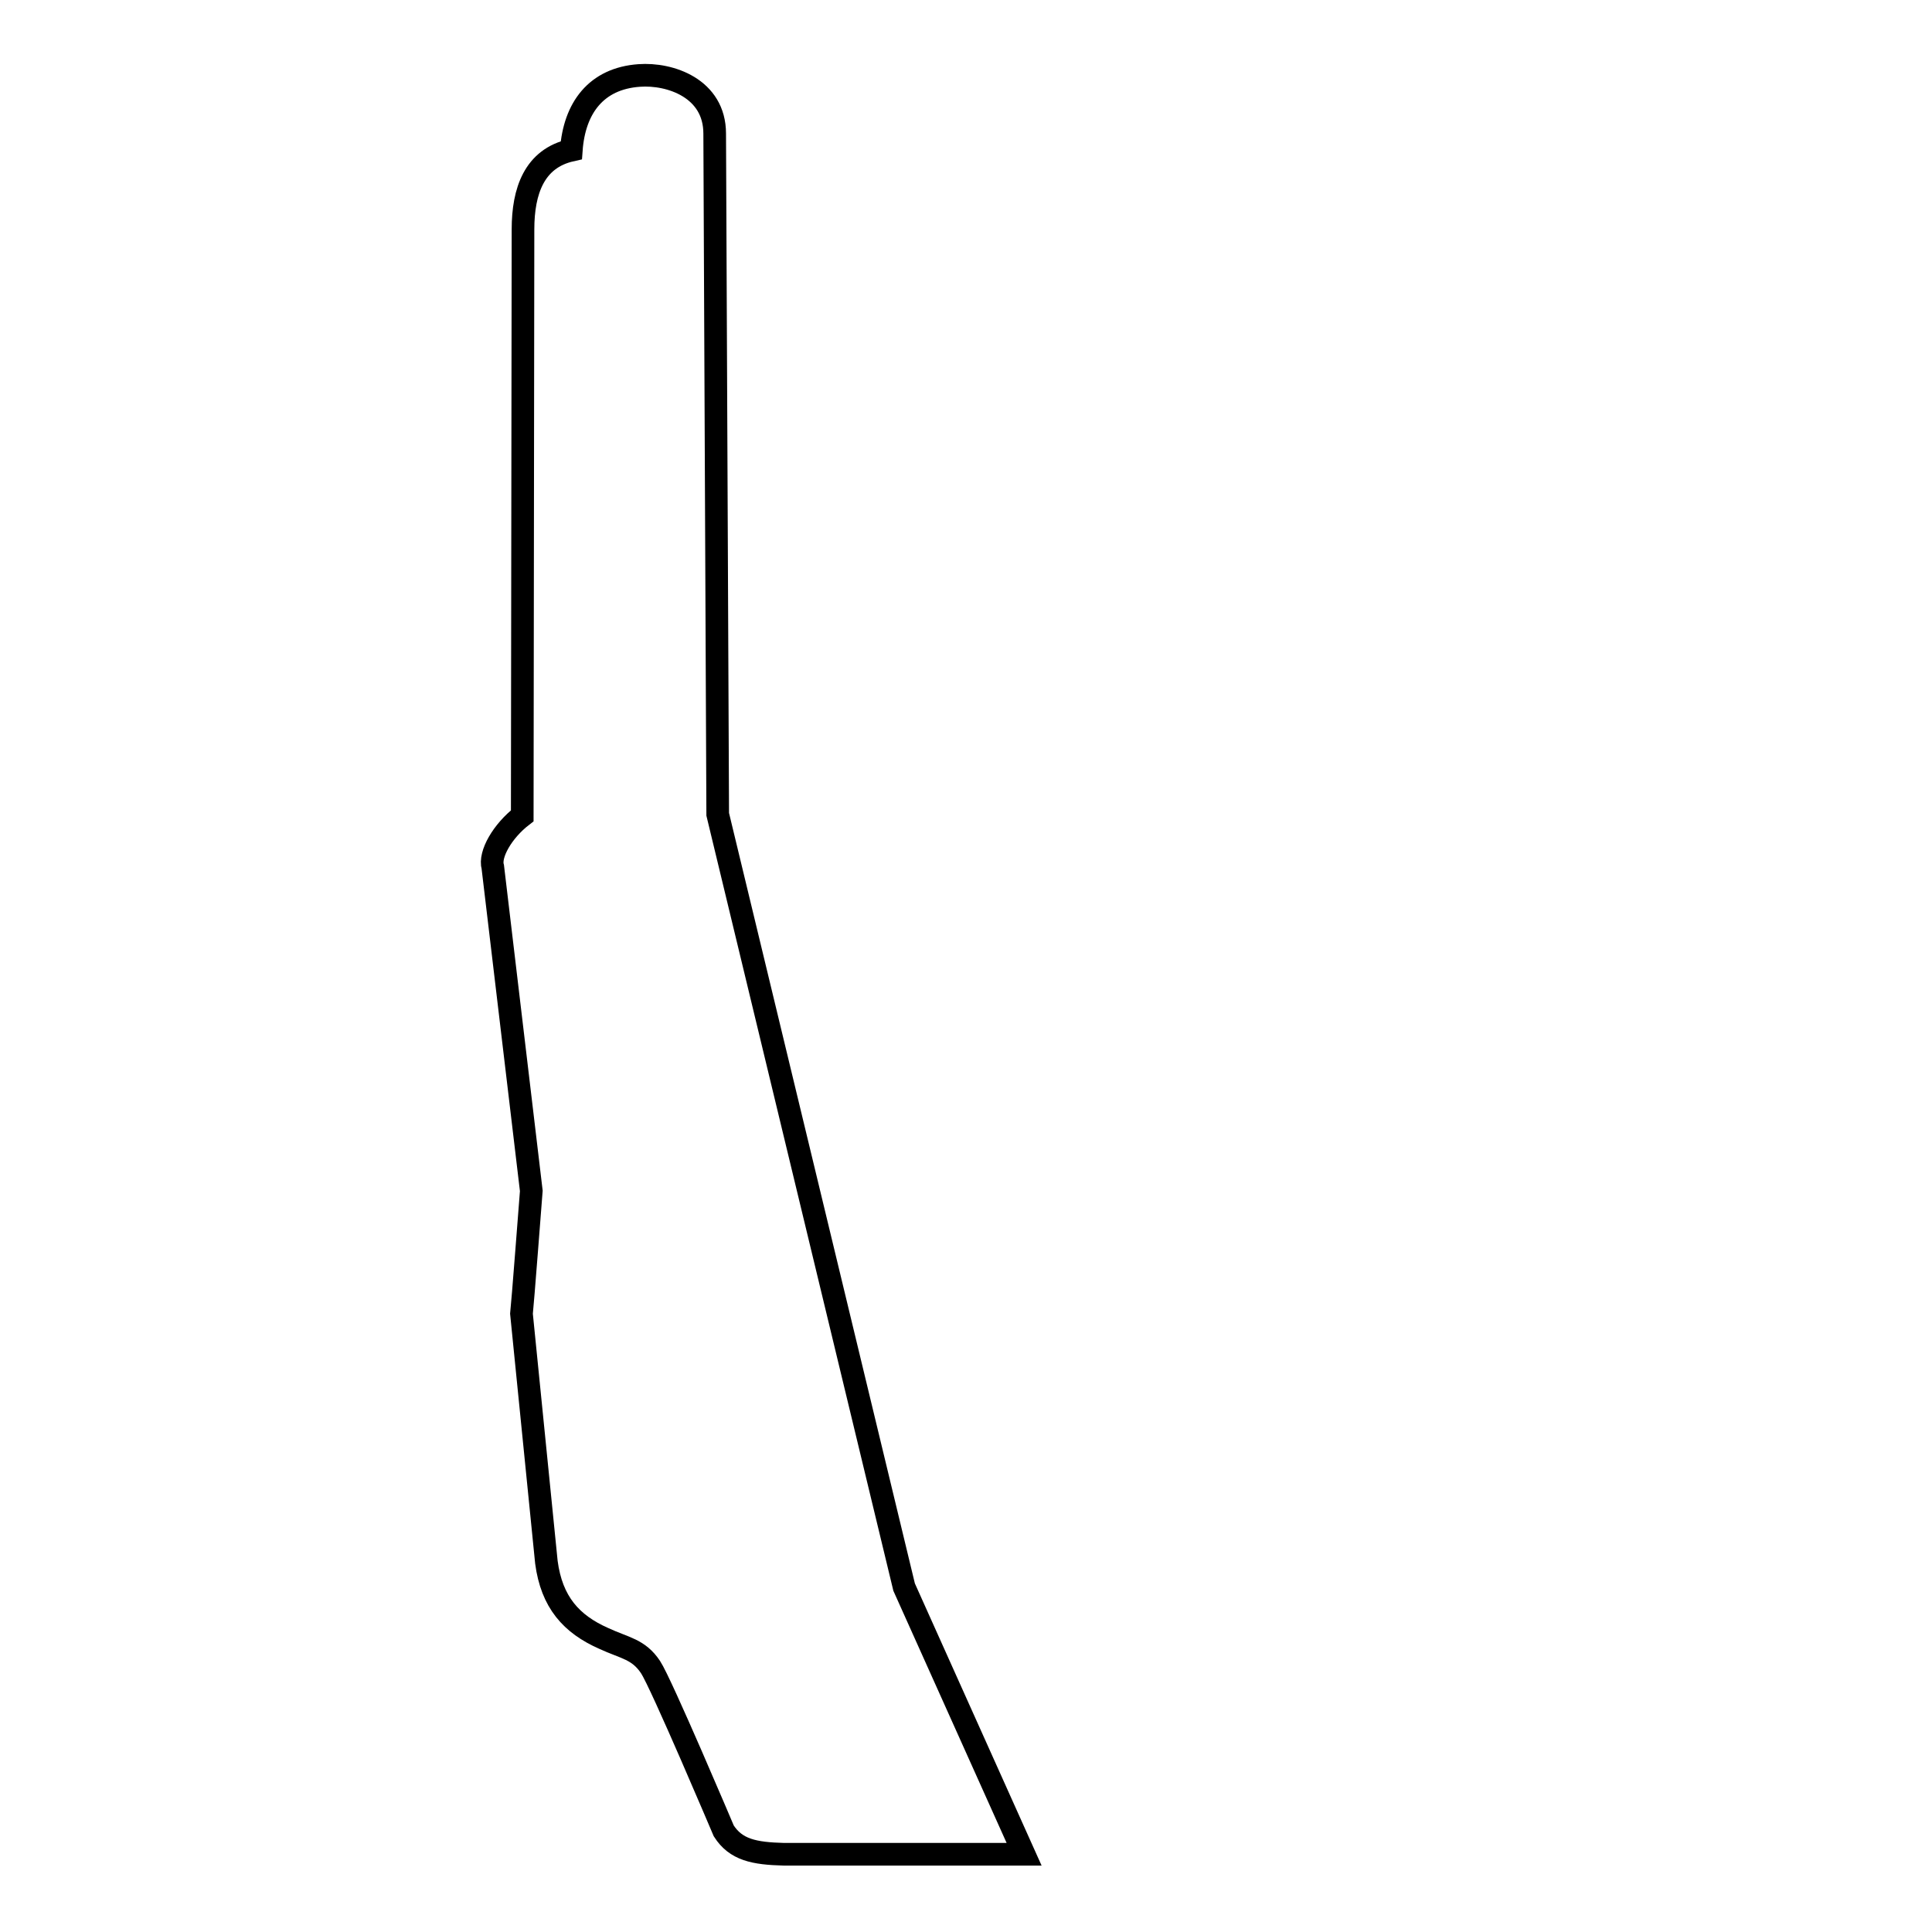<?xml version="1.0" encoding="utf-8"?>
<!-- Svg Vector Icons : http://www.onlinewebfonts.com/icon -->
<!DOCTYPE svg PUBLIC "-//W3C//DTD SVG 1.1//EN" "http://www.w3.org/Graphics/SVG/1.1/DTD/svg11.dtd">
<svg version="1.1" xmlns="http://www.w3.org/2000/svg" xmlns:xlink="http://www.w3.org/1999/xlink" x="0px" y="0px" viewBox="0 0 256 256" enable-background="new 0 0 256 256" xml:space="preserve">
<g><g><g><g><path stroke-width="3" fill-opacity="0" stroke="#000000"  d="M190.7,102.1L190.7,102.1C190.7,102.1,190.7,102.1,190.7,102.1C190.7,102.1,190.7,102.1,190.7,102.1z"/><path stroke-width="3" fill-opacity="0" stroke="#000000"  d="M187.7,97.1L187.7,97.1L187.7,97.1L187.7,97.1z"/></g><path stroke-width="3" fill-opacity="0" stroke="#000000"  d="M119.8,210.3L95.1,107.9l-0.4-90.2c0-6-5.9-8-10-7.7c-5.7,0.4-8.6,4.3-9,9.9c-4.9,1.1-6.4,5.4-6.4,10.5l-0.1,77.7c-2.6,2-4.4,5.1-3.9,6.8l5.1,42.9c0,0-1.2,15.6-1.3,16.3l3.3,32.9c0.7,5.3,3.3,8.2,7.6,10.1c2.8,1.3,4.6,1.4,6.2,3.8c1.4,2.1,9.7,21.7,9.7,21.7c1.6,2.5,4,3,8,3.1h31.8L119.8,210.3z"/></g><g></g><g></g><g></g><g></g><g></g><g></g><g></g><g></g><g></g><g></g><g></g><g></g><g></g><g></g><g></g></g></g>
</svg>